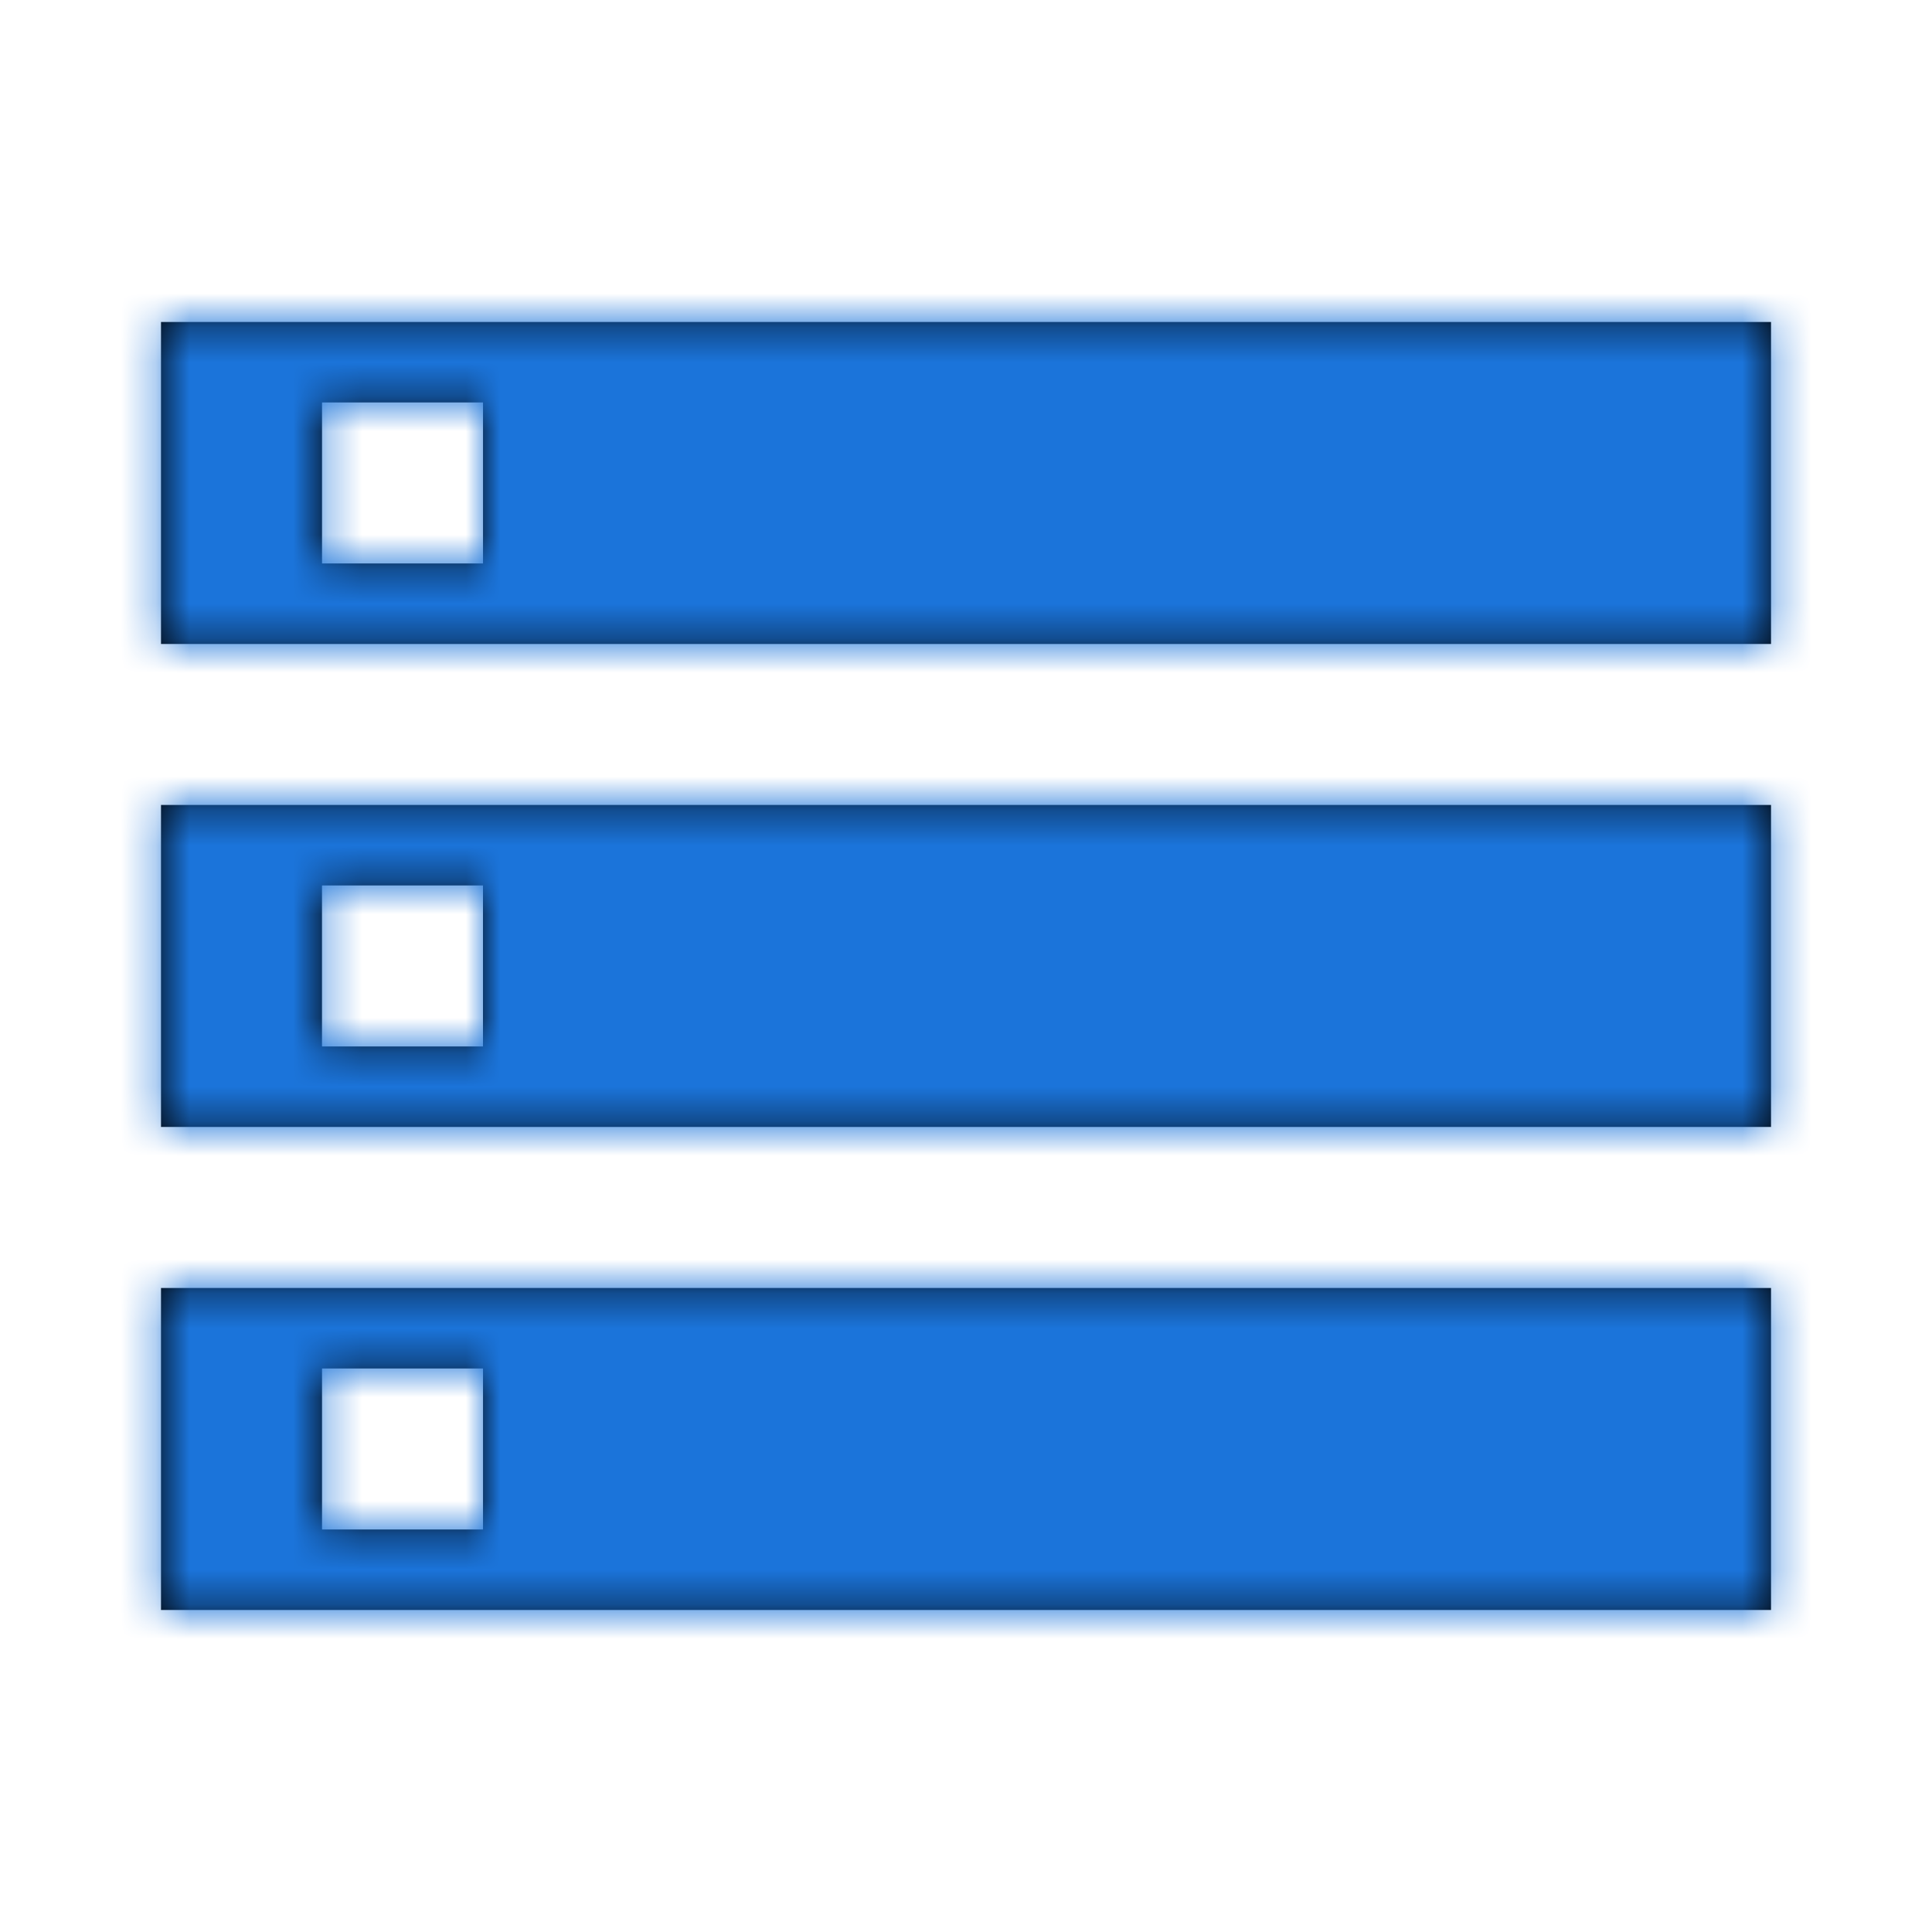 <svg fill="none" height="56" viewBox="0 0 56 56" width="56" xmlns="http://www.w3.org/2000/svg" xmlns:xlink="http://www.w3.org/1999/xlink"><mask id="a" height="38" maskUnits="userSpaceOnUse" width="48" x="4" y="9"><path clip-rule="evenodd" d="m4.667 9.333v9.333h46.667v-9.333zm46.667 37.333h-46.667v-9.333h46.667zm-37.333-7h-4.667v4.667h4.667zm-4.667-23.334h4.667v-4.667h-4.667zm-4.667 16.333h46.667v-9.333h-46.667zm9.333-7h-4.667v4.667h4.667z" fill="#fff" fill-rule="evenodd"/></mask><path clip-rule="evenodd" d="m4.667 9.333v9.333h46.667v-9.333zm46.667 37.333h-46.667v-9.333h46.667zm-37.333-7h-4.667v4.667h4.667zm-4.667-23.334h4.667v-4.667h-4.667zm-4.667 16.333h46.667v-9.333h-46.667zm9.333-7h-4.667v4.667h4.667z" fill="#000" fill-rule="evenodd"/><g mask="url(#a)"><path d="m0 0h56v56h-56z" fill="#1b74da"/></g></svg>